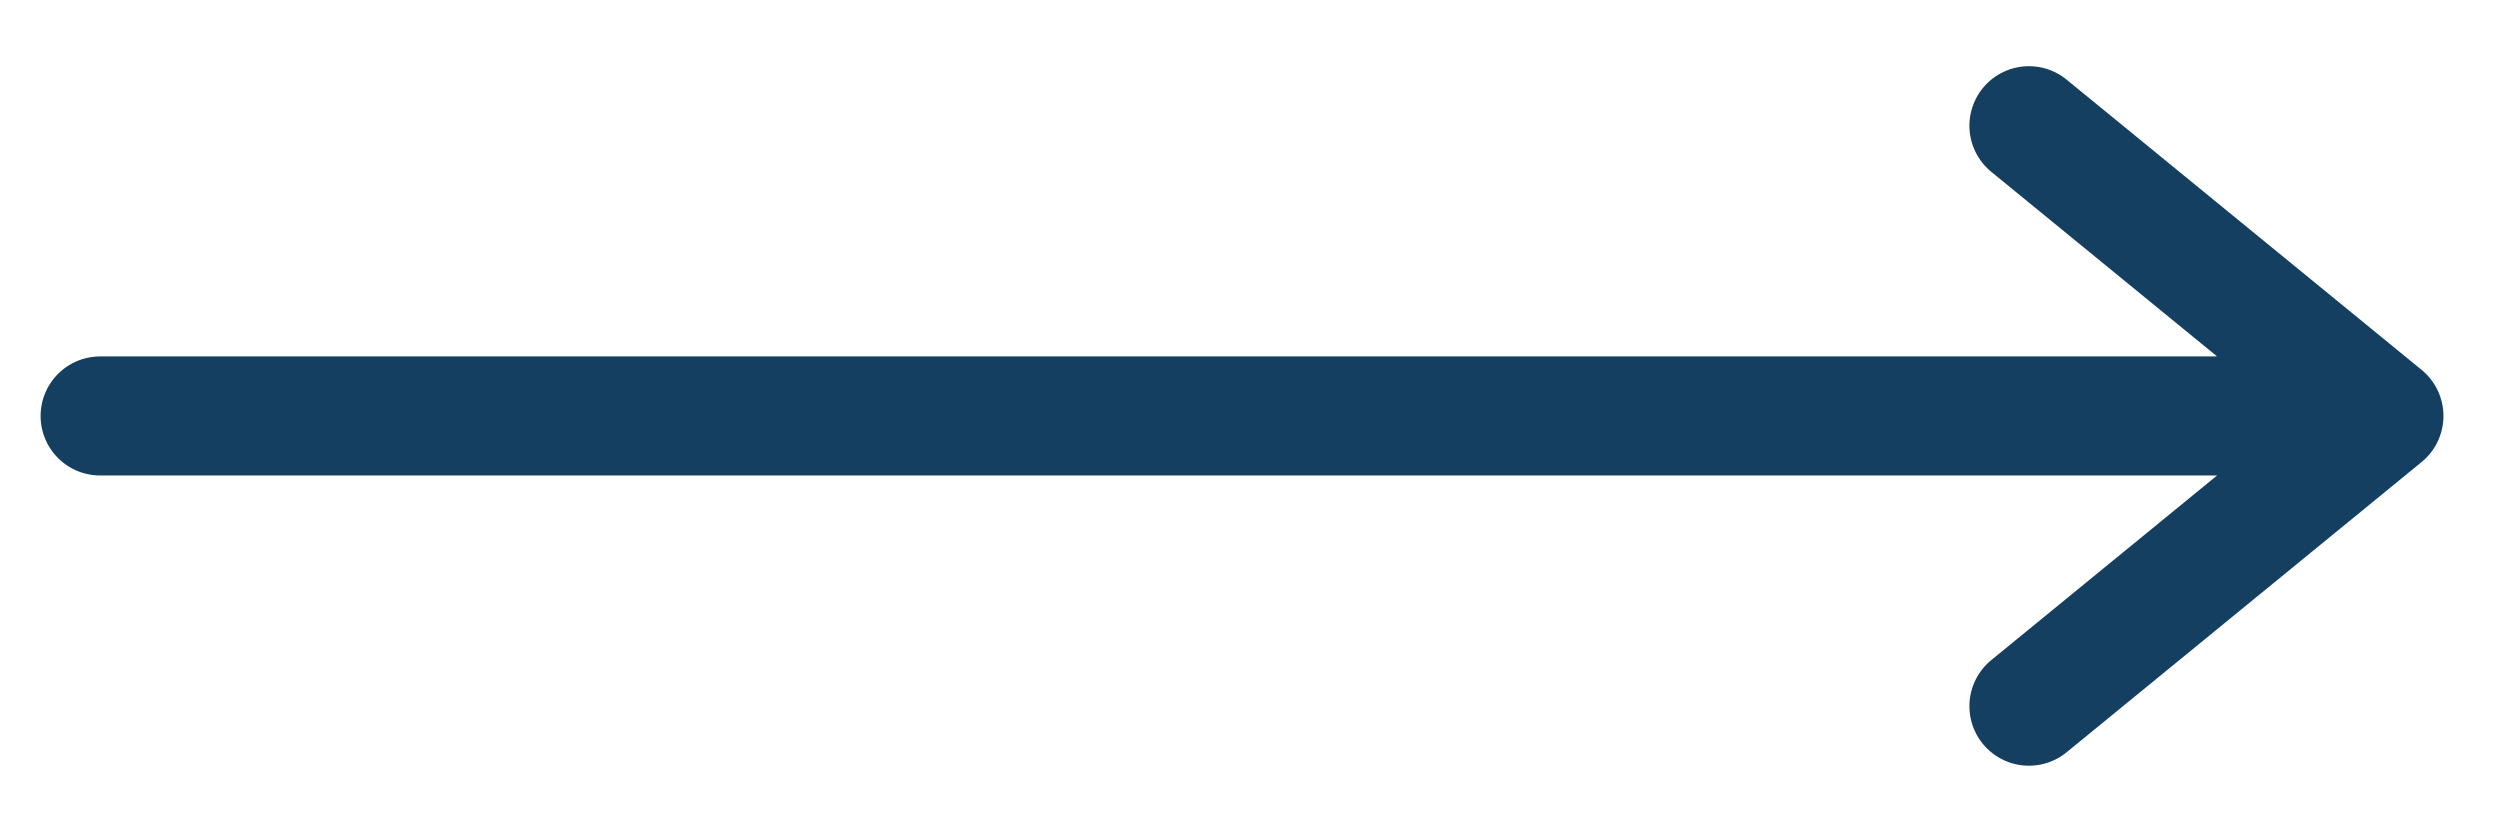<svg width="21" height="7" viewBox="0 0 21 7" fill="none" xmlns="http://www.w3.org/2000/svg">
<path d="M0.841 3.494H20.025M20.025 3.494L17.043 1.056M20.025 3.494L17.043 5.932" stroke="#143F61" stroke-linecap="round"/>
</svg>
